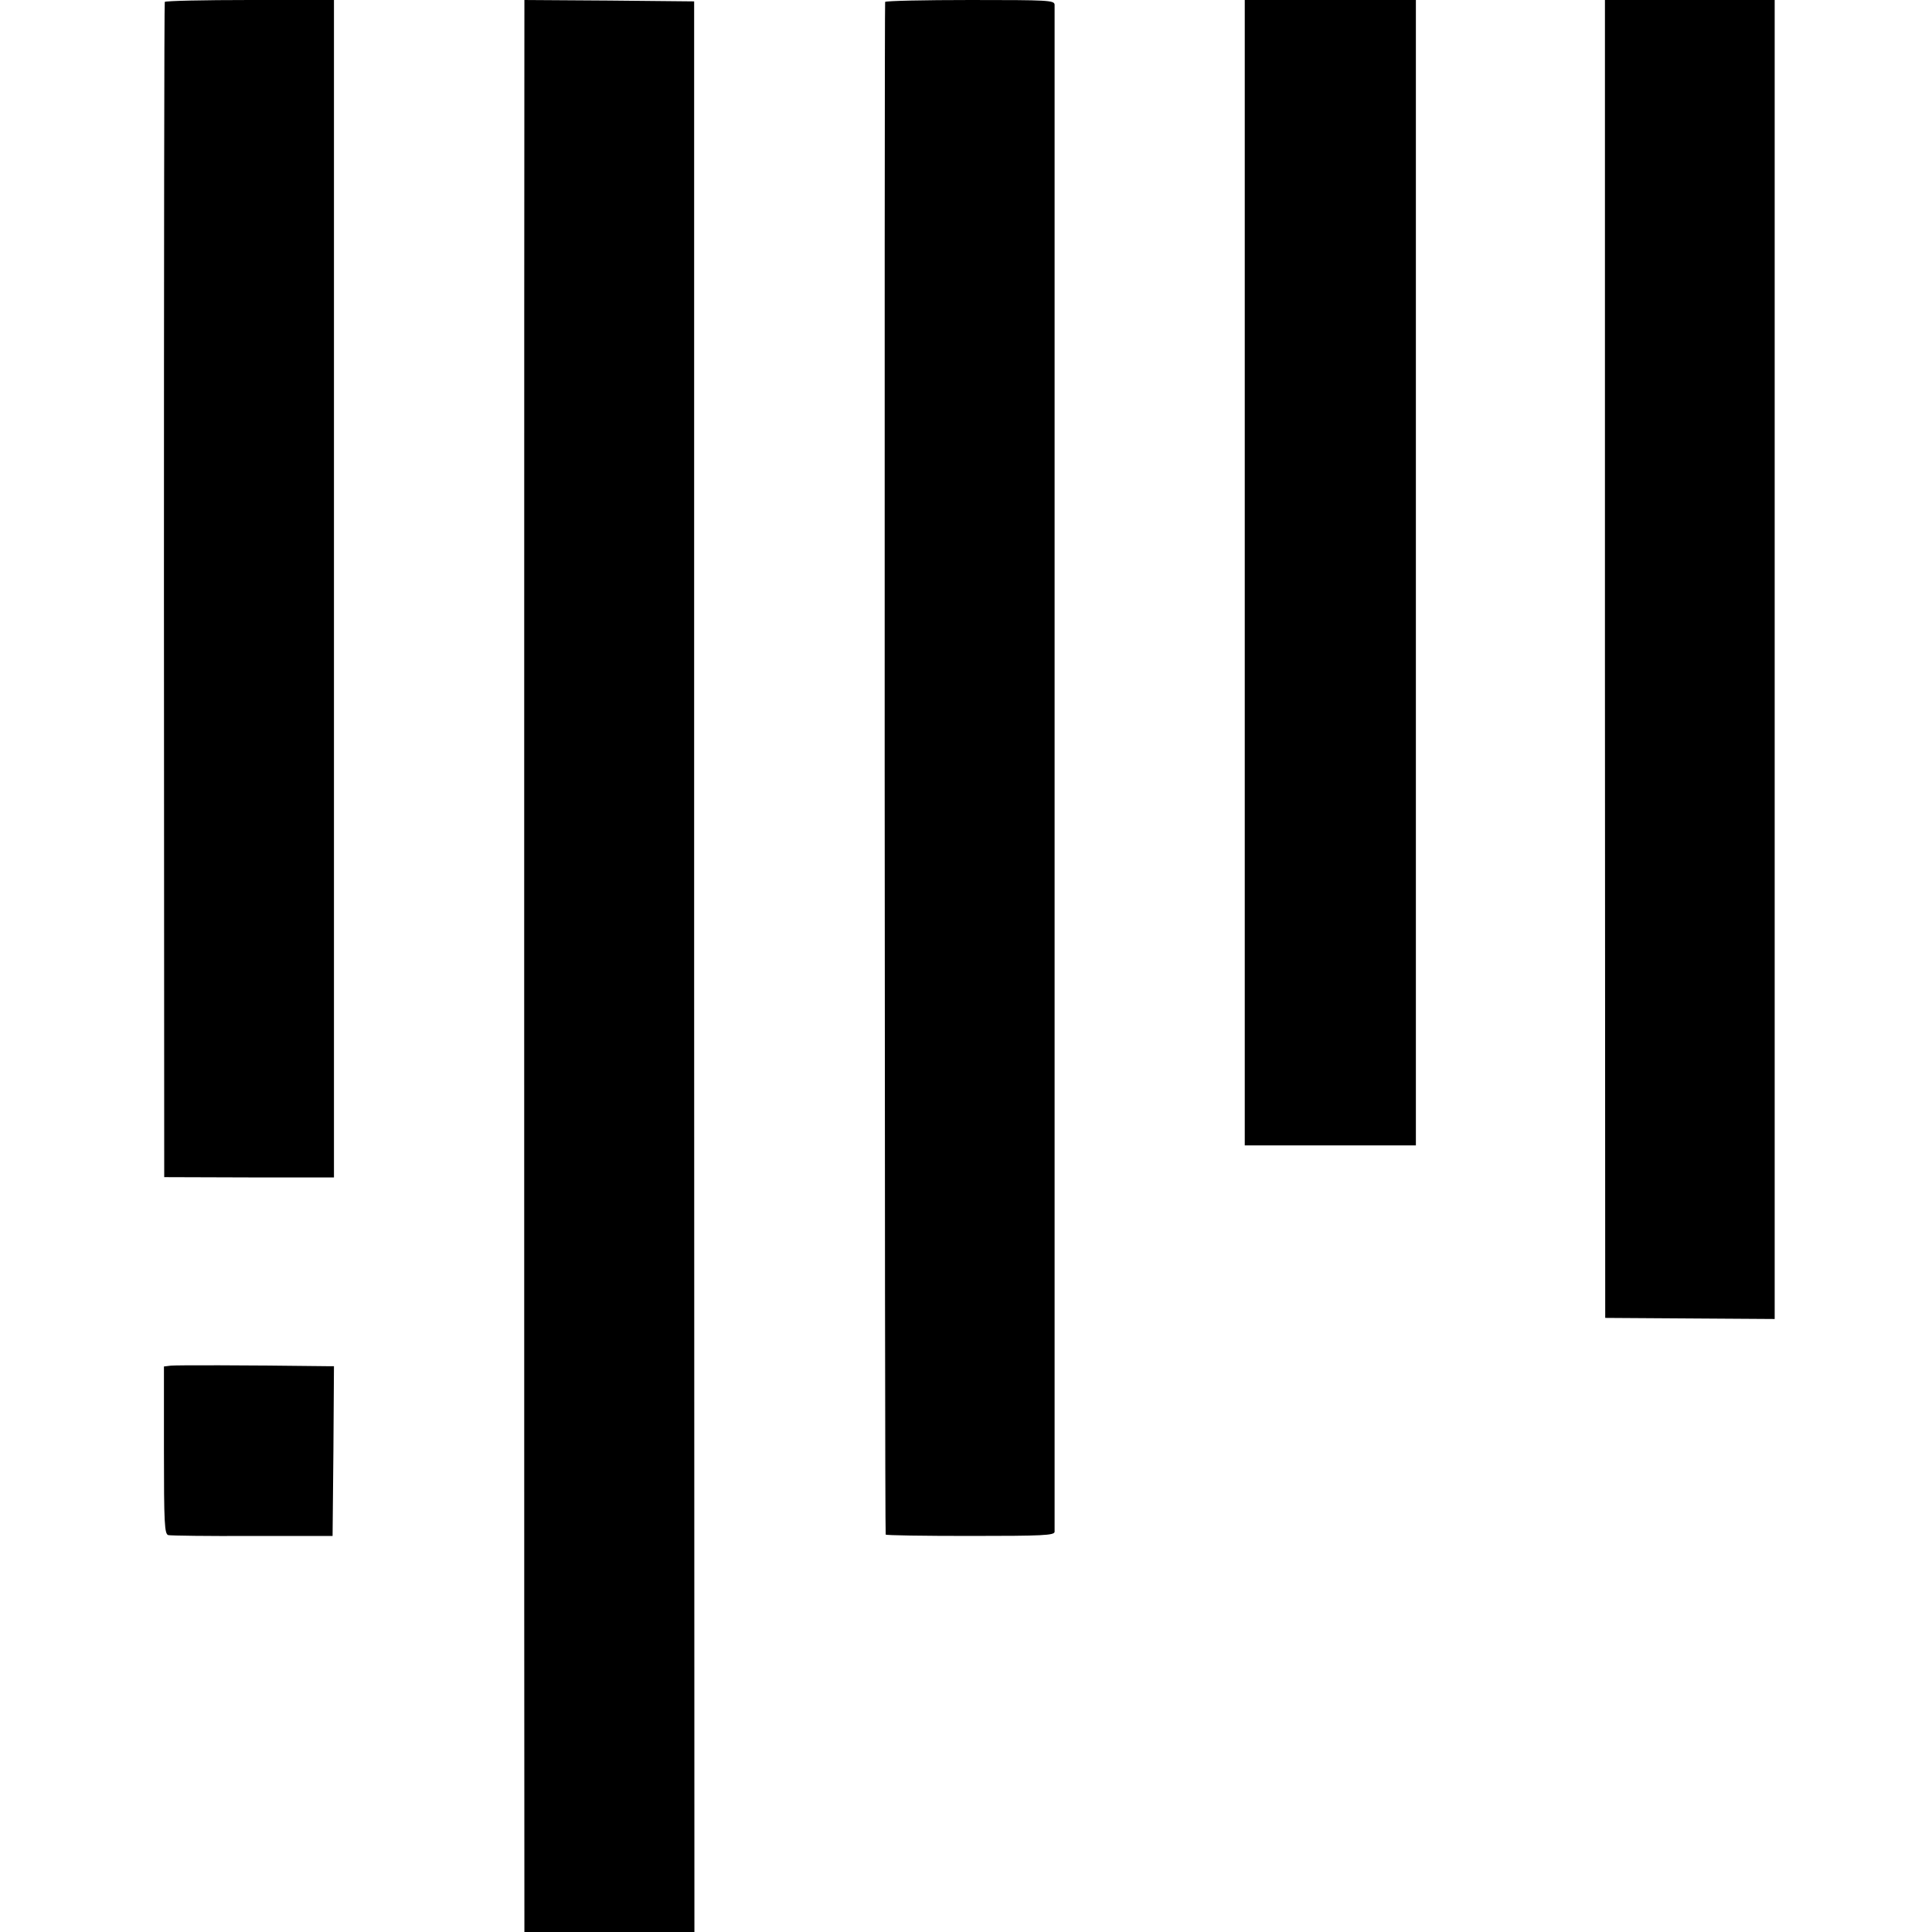 <?xml version="1.0" standalone="no"?>
<!DOCTYPE svg PUBLIC "-//W3C//DTD SVG 20010904//EN"
 "http://www.w3.org/TR/2001/REC-SVG-20010904/DTD/svg10.dtd">
<svg version="1.0" xmlns="http://www.w3.org/2000/svg"
 width="700pt" height="700pt" viewBox="0 0 700 700"
 preserveAspectRatio="xMidYMid meet">
<g transform="translate(0,700) scale(0.1,-0.1)"
fill="#000000" stroke="none">
<path d="M597 6993 c-2 -5 -3 -964 -3 -2133 l1 -2125 308 -1 307 0 0 2133 0
2133 -304 0 c-168 0 -307 -3 -309 -7z"/>
<path d="M1900 6968 c-1 -52 -1 -6857 0 -6915 l0 -53 308 0 308 0 -1 3498 0
3497 -307 3 -308 2 0 -32z"/>
<path d="M3207 6993 c-3 -7 -2 -5540 2 -5553 0 -3 138 -5 306 -5 264 0 305 2
306 15 0 20 0 5509 0 5533 -1 16 -22 17 -305 17 -168 0 -307 -3 -309 -7z"/>
<path d="M4510 4925 l0 -2075 310 0 310 0 0 2075 0 2075 -310 0 -310 0 0
-2075z"/>
<path d="M5815 4613 l1 -2388 307 -2 307 -2 0 2389 0 2390 -307 0 -308 0 0
-2387z"/>
<path d="M619 2052 l-25 -3 0 -304 c0 -265 2 -304 16 -307 8 -2 146 -4 305 -3
l290 0 3 308 2 307 -22 0 c-313 4 -548 4 -569 2z"/>
</g>
</svg>
